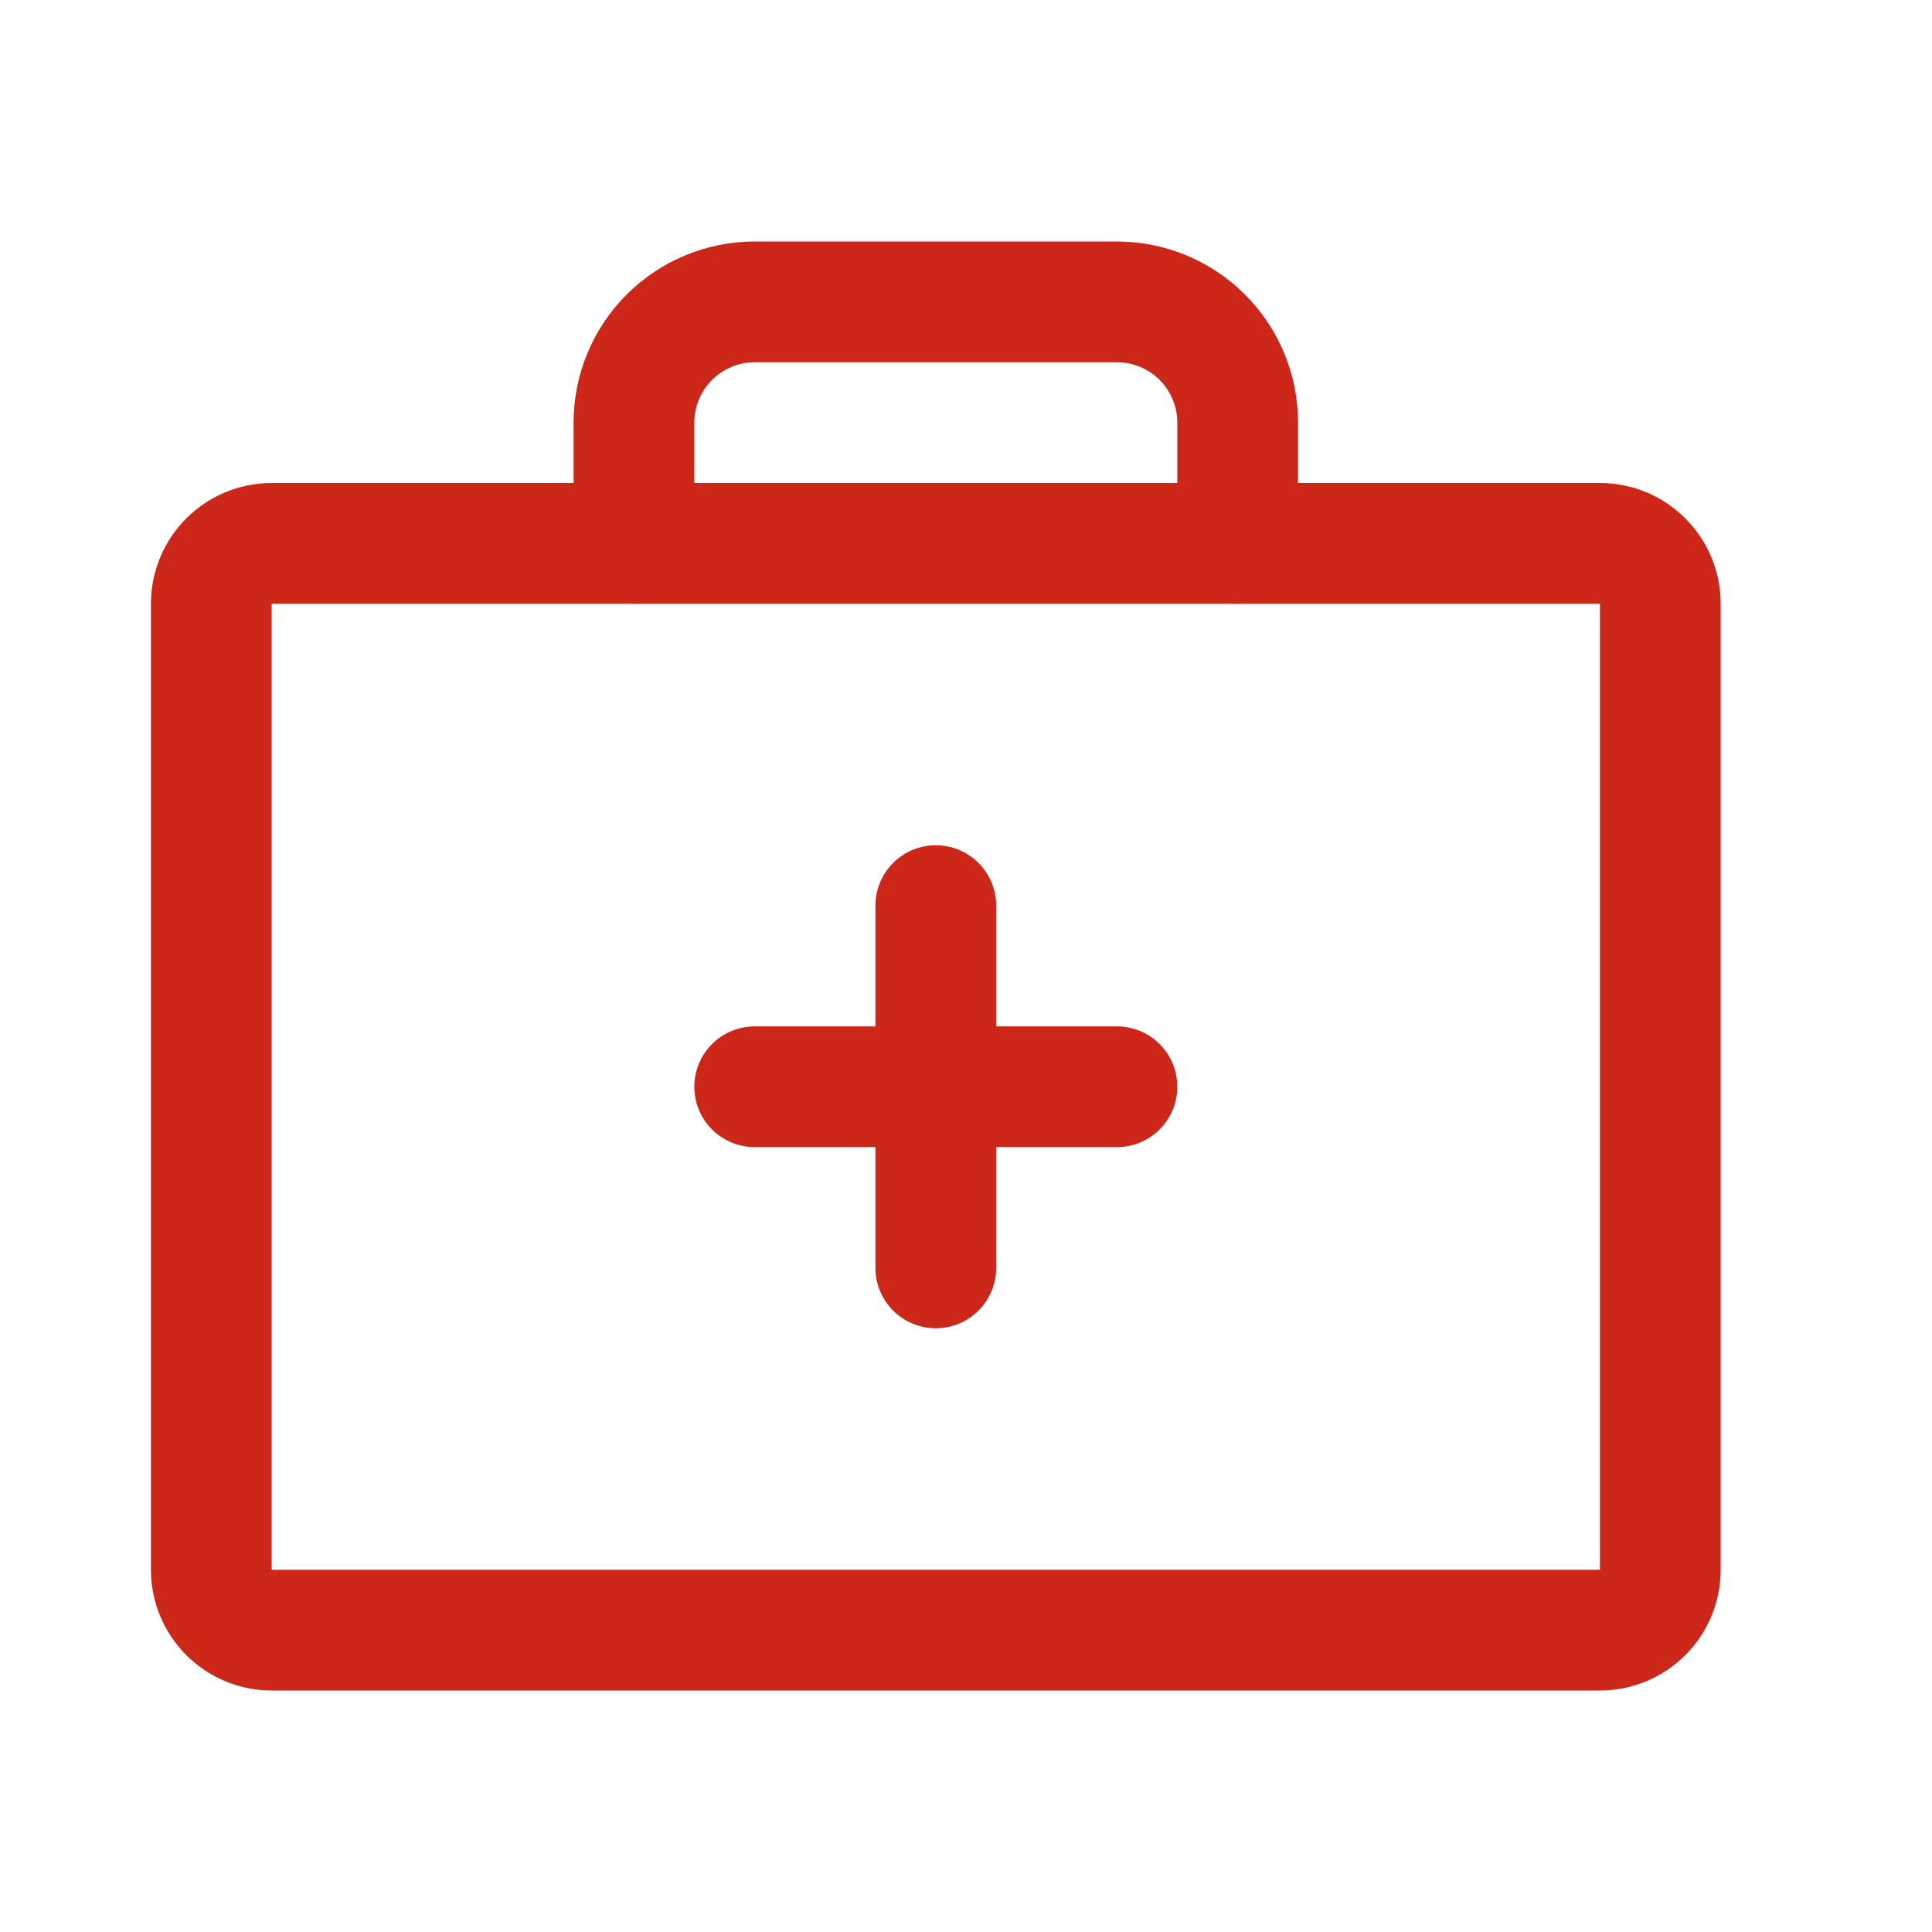 <svg width="32" height="32" viewBox="0 0 32 32" fill="none" xmlns="http://www.w3.org/2000/svg">
<g clip-path="url(#clip0_1441_38884)">
<path d="M26.5 9H4.5C3.948 9 3.5 9.448 3.5 10V26C3.5 26.552 3.948 27 4.5 27H26.5C27.052 27 27.5 26.552 27.5 26V10C27.5 9.448 27.052 9 26.5 9Z" stroke="#CC2718" stroke-width="2" stroke-linecap="round" stroke-linejoin="round"/>
<path d="M20.5 9V7C20.5 6.47 20.289 5.961 19.914 5.586C19.539 5.211 19.03 5 18.5 5H12.5C11.97 5 11.461 5.211 11.086 5.586C10.711 5.961 10.5 6.47 10.5 7V9" stroke="#CC2718" stroke-width="2" stroke-linecap="round" stroke-linejoin="round"/>
<path d="M15.5 15V21" stroke="#CC2718" stroke-width="2" stroke-linecap="round" stroke-linejoin="round"/>
<path d="M18.5 18H12.5" stroke="#CC2718" stroke-width="2" stroke-linecap="round" stroke-linejoin="round"/>
</g>
<defs>
<clipPath id="clip0_1441_38884">
<rect width="32" height="32" fill="white"/>
</clipPath>
</defs>
</svg>
